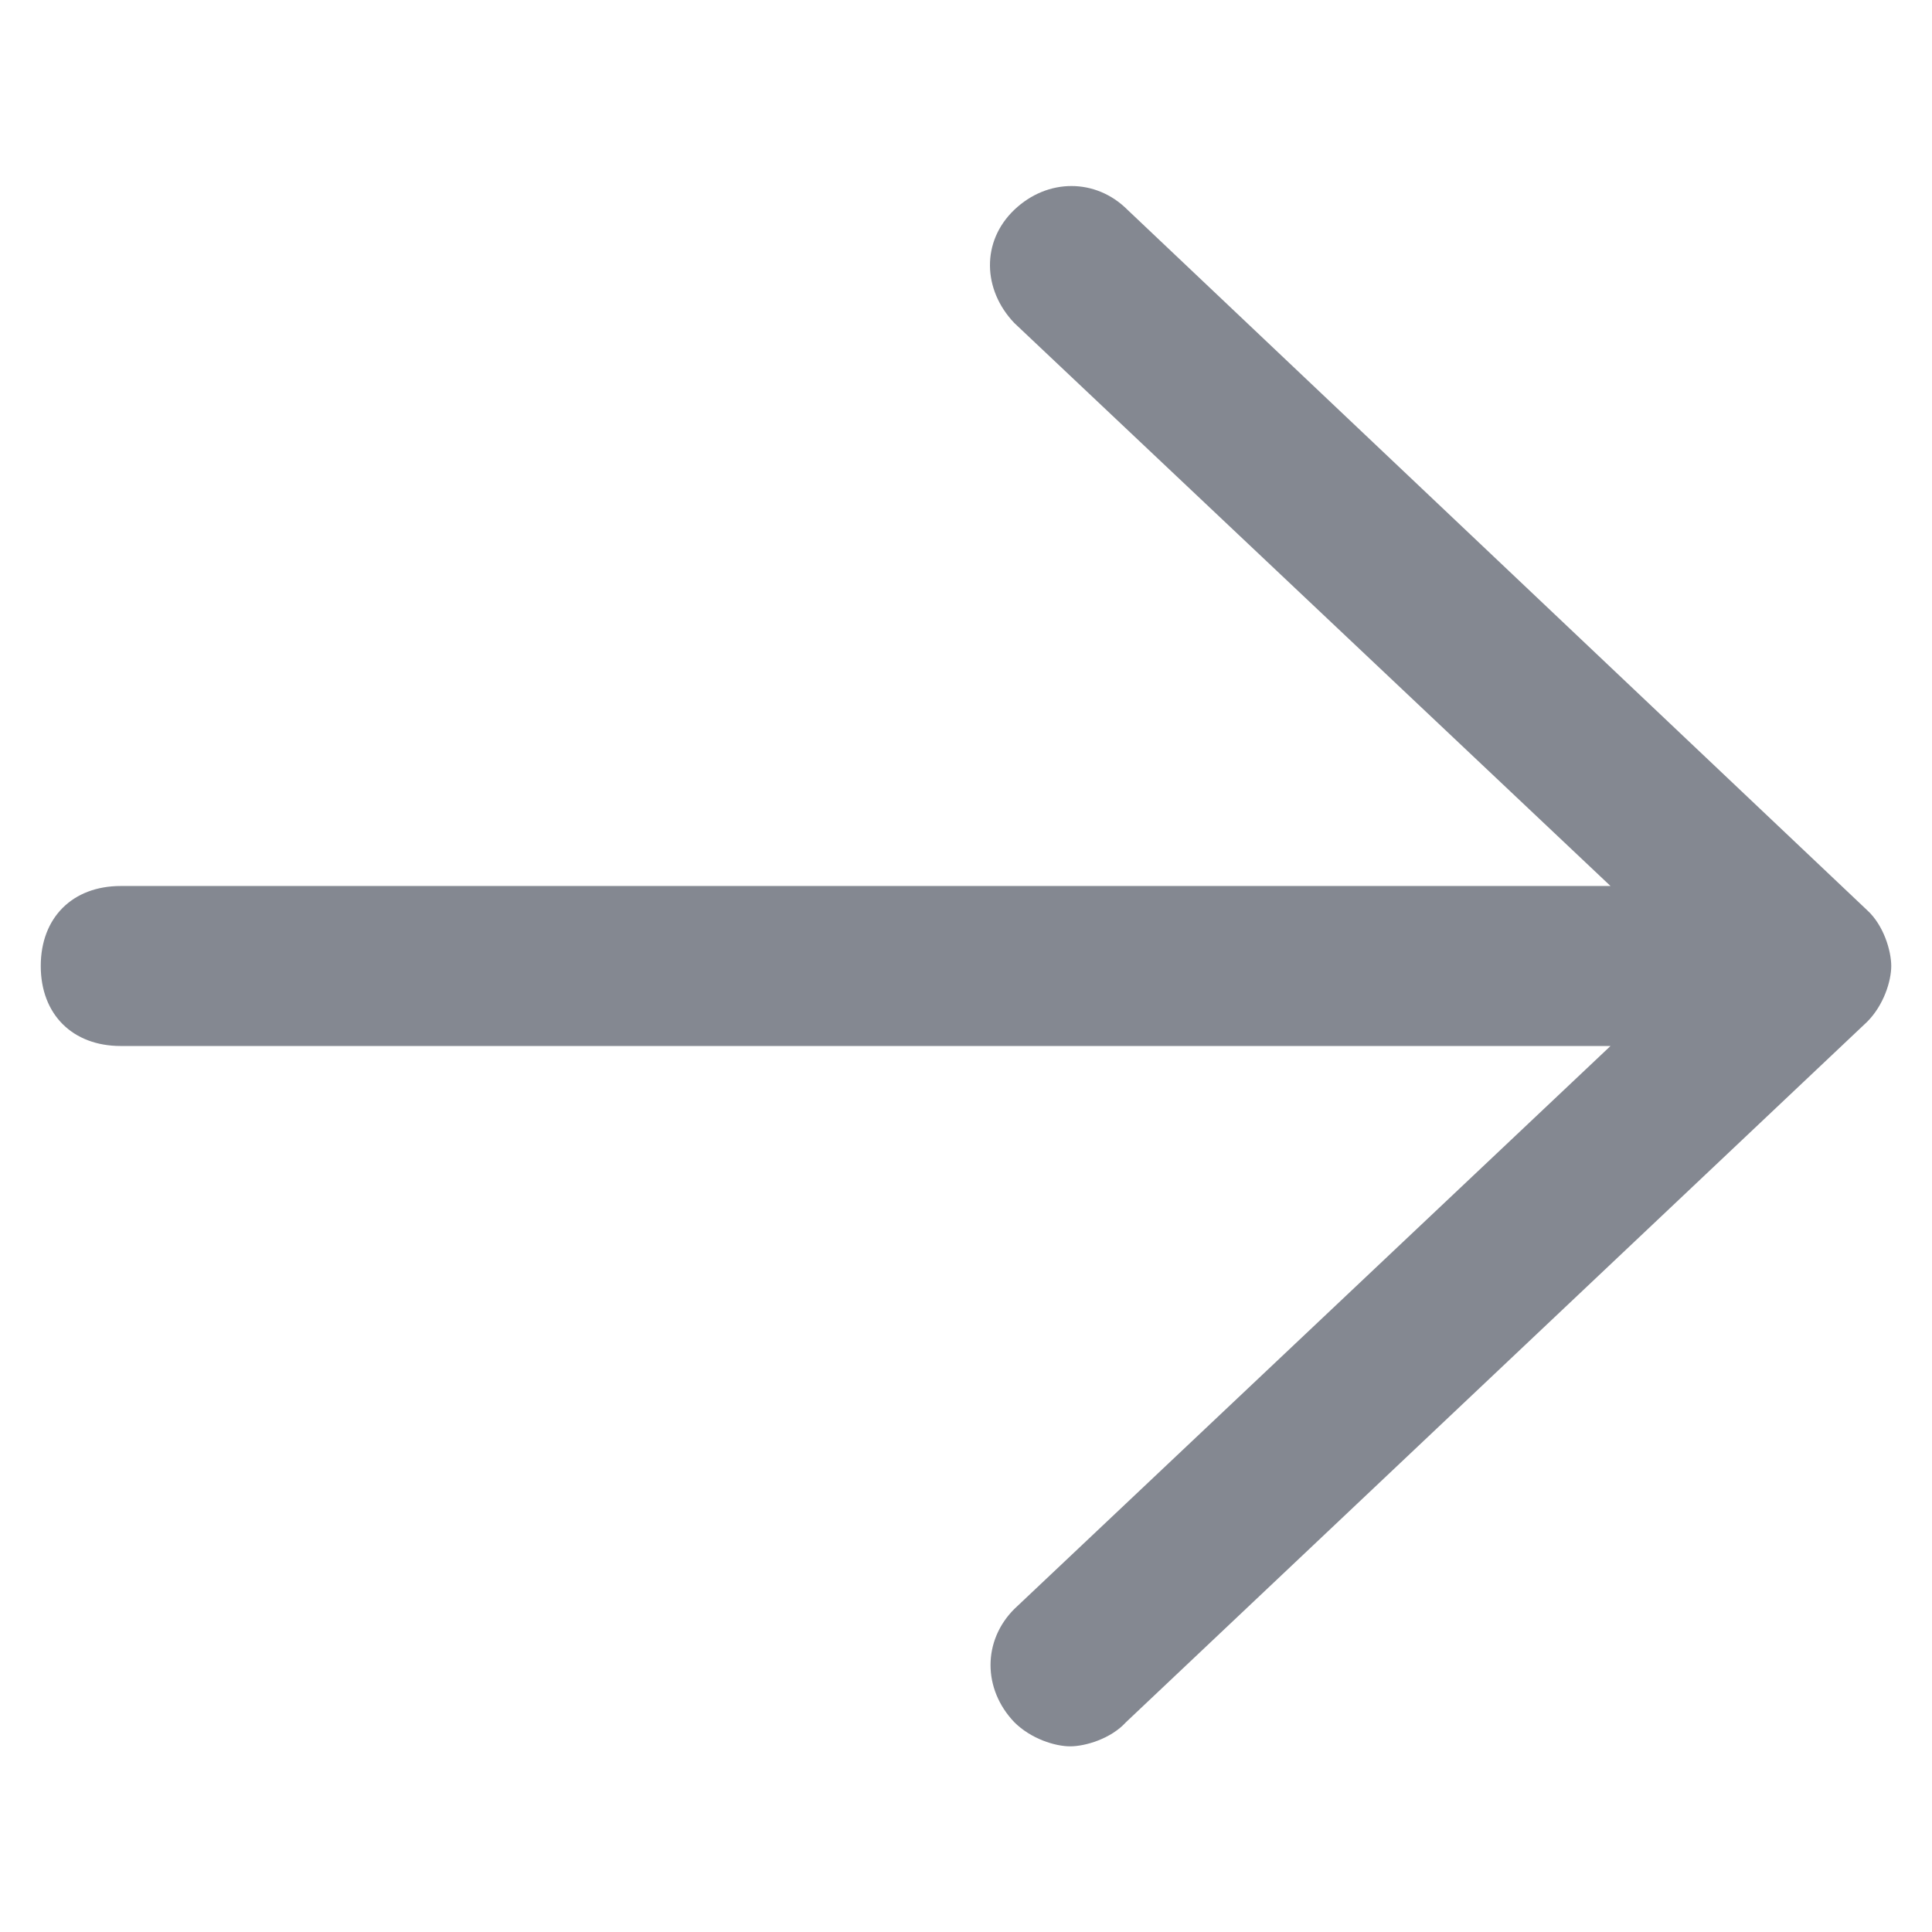 <?xml version="1.0" encoding="utf-8"?>
<!-- Generator: Adobe Illustrator 22.0.0, SVG Export Plug-In . SVG Version: 6.00 Build 0)  -->
<svg version="1.1" id="图层_1" xmlns="http://www.w3.org/2000/svg" xmlns:xlink="http://www.w3.org/1999/xlink" x="0px" y="0px"
	 viewBox="0 0 128 128" style="enable-background:new 0 0 128 128;" xml:space="preserve">
<style type="text/css">
	.st0{fill:#848891;}
</style>
<path class="st0" d="M123.7,60.3L74.7,13.9c-2.1-2.1-5.3-2.1-7.5,0s-2.1,5.3,0,7.5l39.5,37.3H8c-3.2,0-5.3,2.1-5.3,5.3
	c0,3.2,2.1,5.3,5.3,5.3h98.7l-39.5,37.3c-2.1,2.1-2.1,5.3,0,7.5c1.1,1.1,2.7,1.6,3.7,1.6s2.7-0.5,3.7-1.6l49.1-46.4
	c1.1-1.1,1.6-2.7,1.6-3.7S124.8,61.3,123.7,60.3L123.7,60.3z"/>
</svg>
